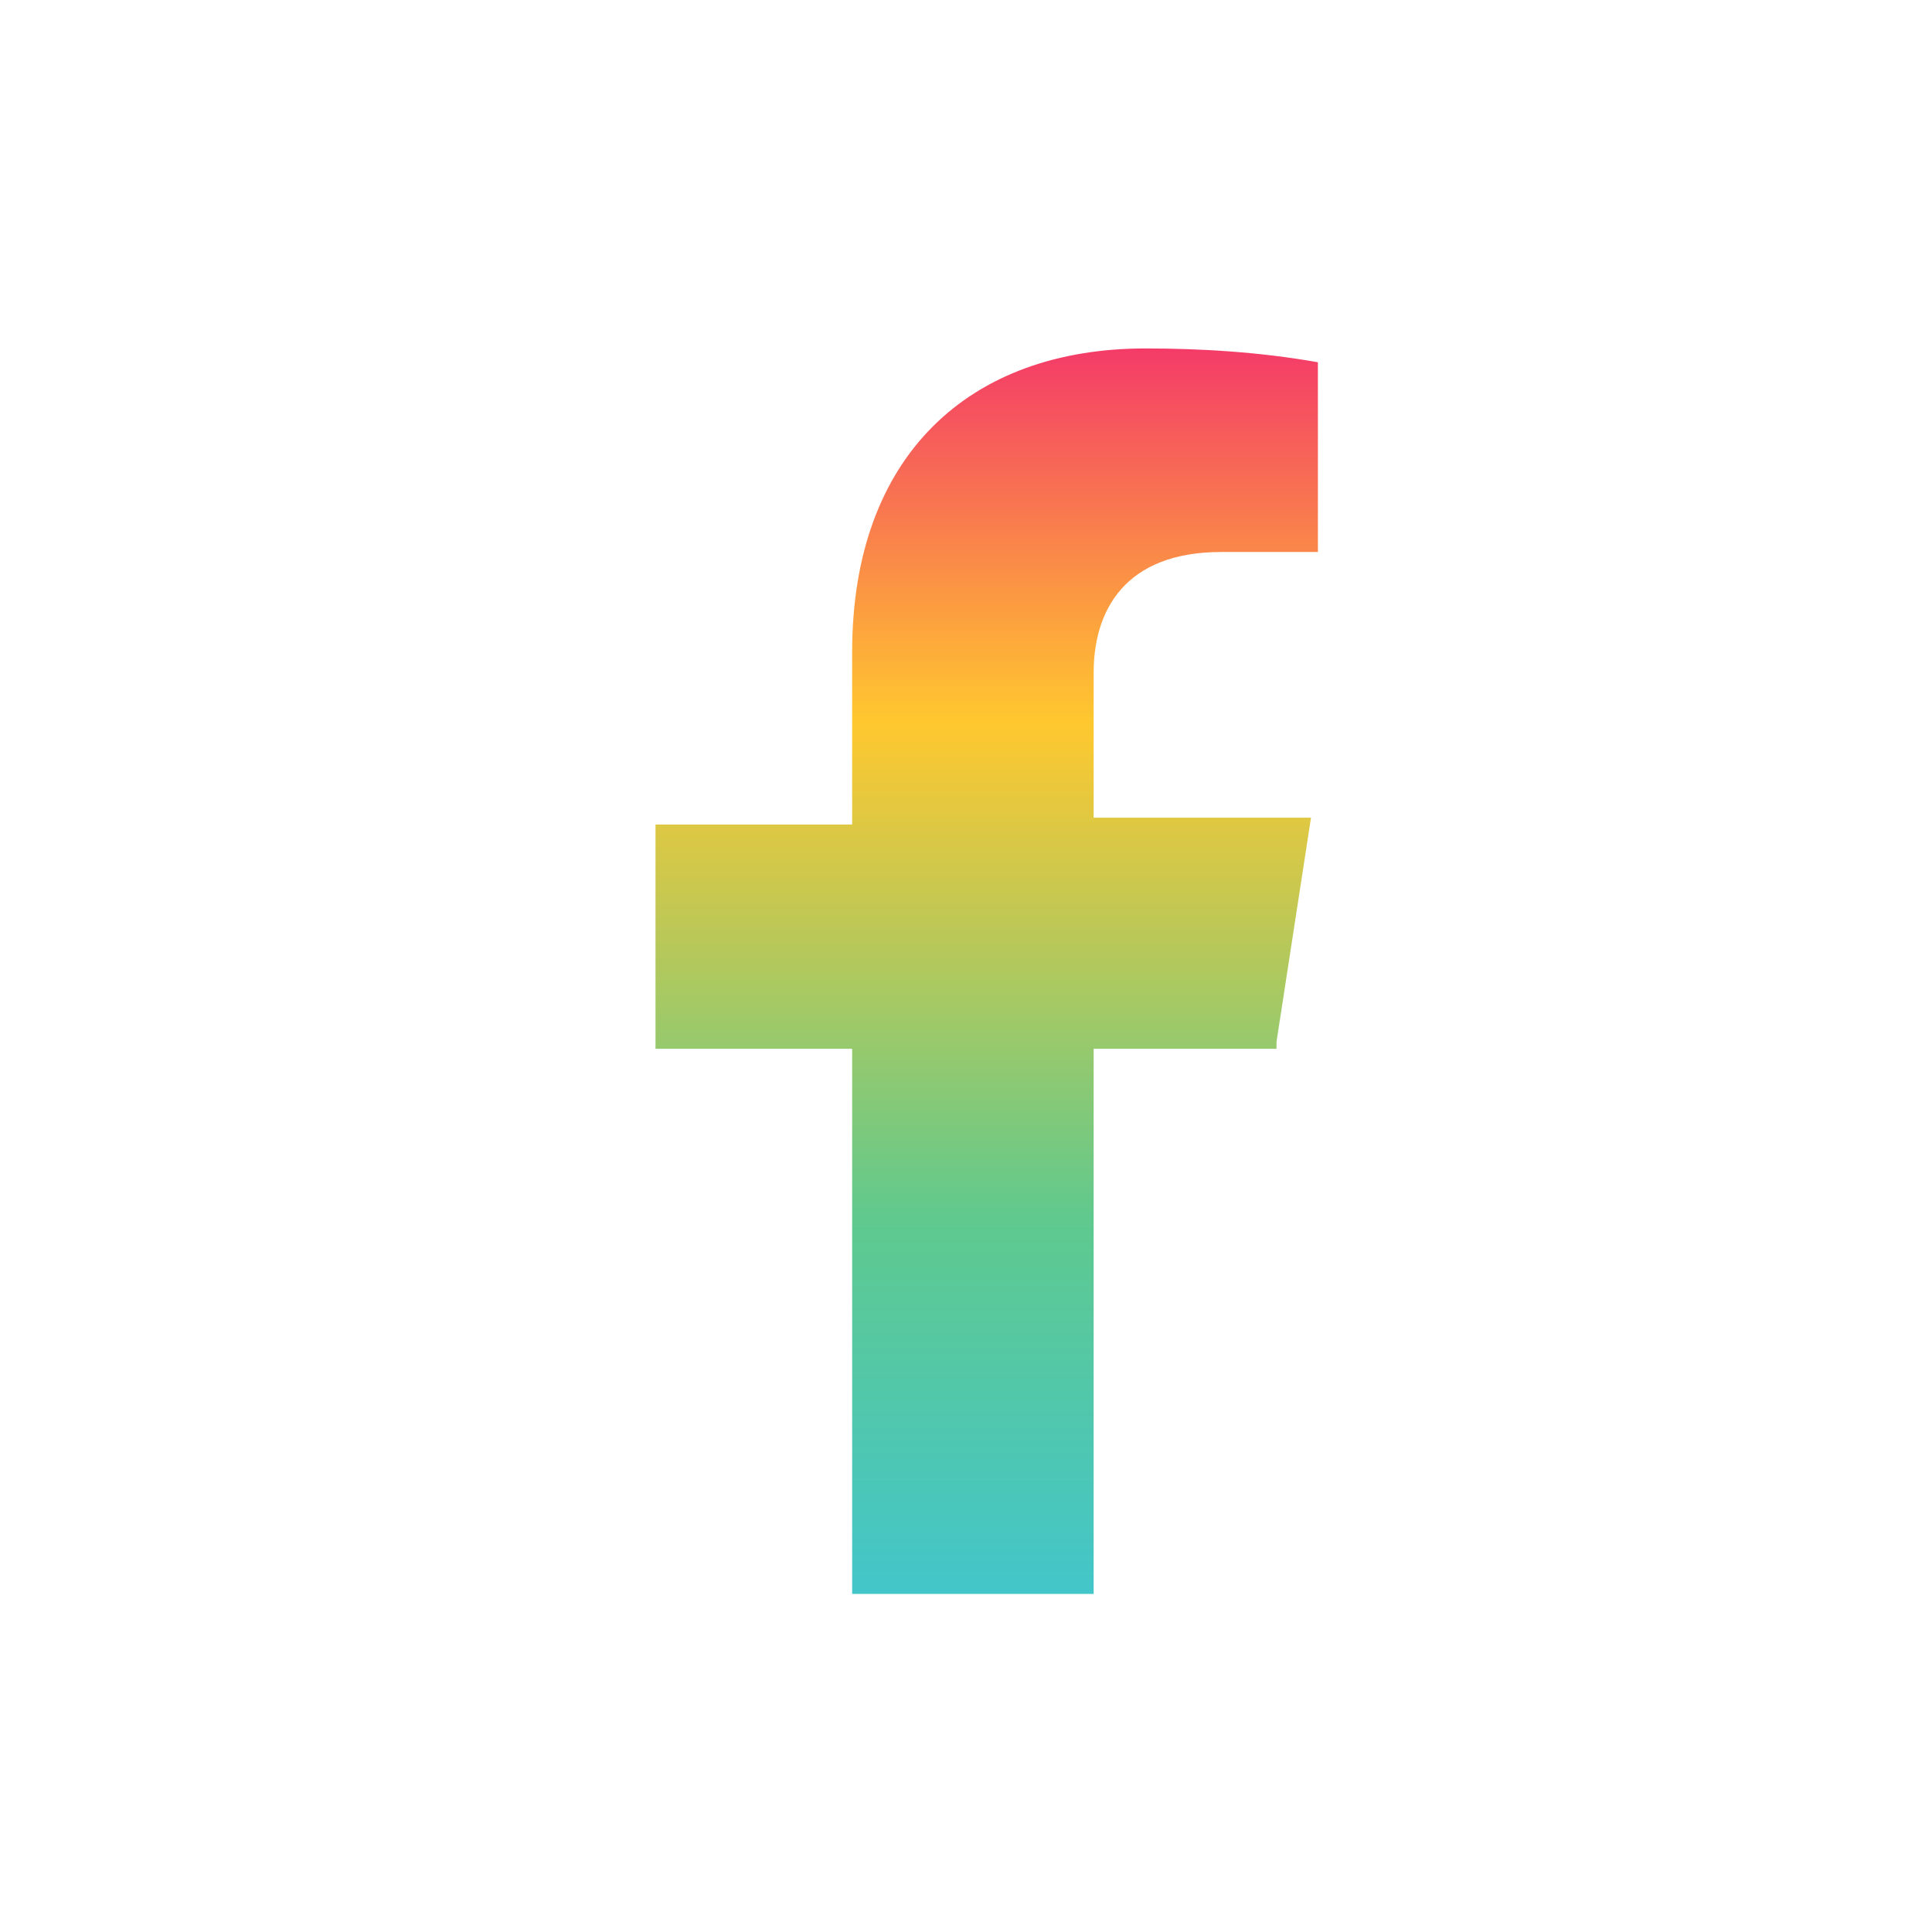 <?xml version="1.0" encoding="UTF-8"?>
<svg id="_レイヤー_1" xmlns="http://www.w3.org/2000/svg" xmlns:xlink="http://www.w3.org/1999/xlink" version="1.1" viewBox="0 0 56 56">
  <!-- Generator: Adobe Illustrator 29.4.0, SVG Export Plug-In . SVG Version: 2.1.0 Build 152)  -->
  <defs>
    <style>
      .st0 {
        fill: url(#_名称未設定グラデーション);
      }
    </style>
    <linearGradient id="_名称未設定グラデーション" data-name="名称未設定グラデーション" x1="28.6" y1="548.2" x2="28.6" y2="512.1" gradientTransform="translate(0 -502)" gradientUnits="userSpaceOnUse">
      <stop offset="0" stop-color="#2fc5f9"/>
      <stop offset="0" stop-color="#34c5ec"/>
      <stop offset="0" stop-color="#43c6ca"/>
      <stop offset=".3" stop-color="#5fc98e"/>
      <stop offset=".7" stop-color="#ffc82f"/>
      <stop offset="1" stop-color="#f43b68"/>
    </linearGradient>
  </defs>
  <g id="_グループ_265">
    <path id="Icon_awesome-facebook-f" class="st0" d="M37,30.2l1-6.5h-6.3v-4.2c0-1.8.9-3.5,3.7-3.5h2.8v-5.5c-1.7-.3-3.4-.4-5-.4-5.1,0-8.5,3.1-8.5,8.8v5h-5.7v6.5h5.7v15.8h7v-15.8h5.3v-.2Z"/>
  </g>
</svg>
